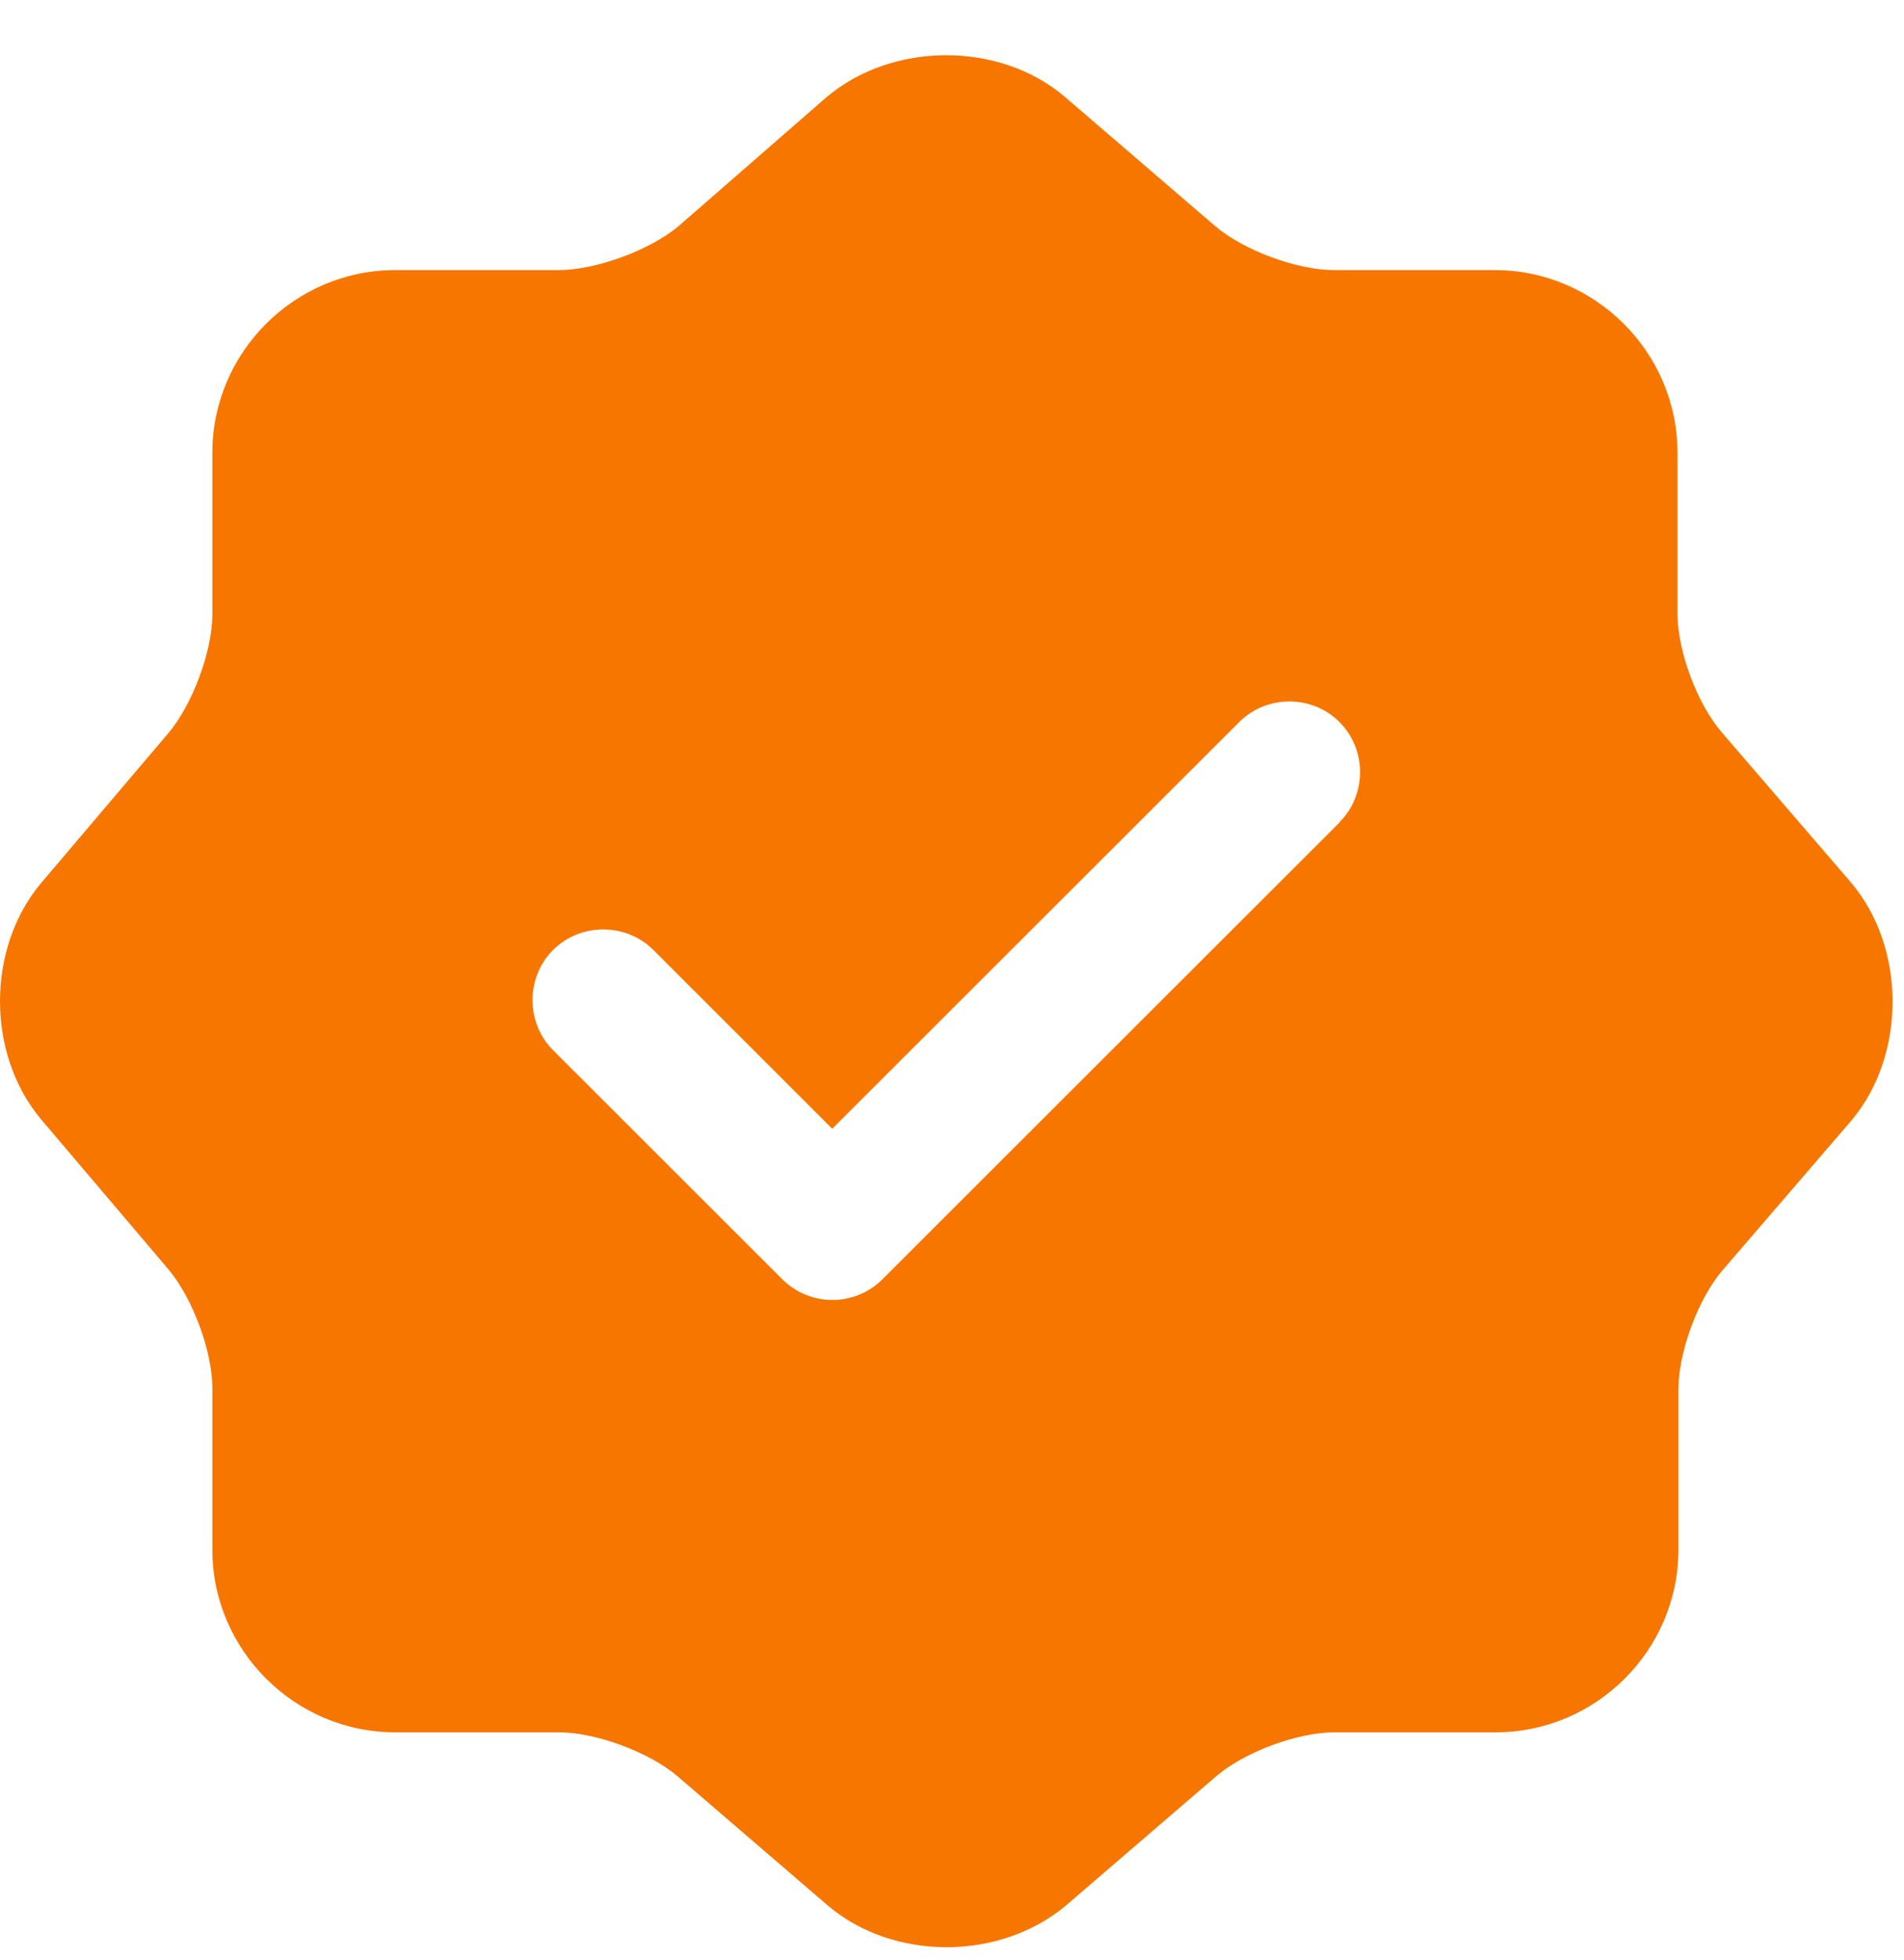 <svg width="34" height="35" viewBox="0 0 34 35" fill="none" xmlns="http://www.w3.org/2000/svg">
<path d="M33.046 15.753L30.749 13.084C30.31 12.578 29.955 11.632 29.955 10.957V8.085C29.955 6.295 28.485 4.824 26.692 4.824H23.819C23.16 4.824 22.198 4.469 21.69 4.03L19.02 1.734C17.855 0.737 15.944 0.737 14.761 1.734L12.108 4.047C11.601 4.469 10.638 4.824 9.979 4.824H7.055C5.264 4.824 3.792 6.293 3.792 8.085V10.974C3.792 11.632 3.437 12.578 3.015 13.084L0.735 15.77C-0.245 16.936 -0.245 18.828 0.735 19.994L3.015 22.68C3.437 23.186 3.792 24.131 3.792 24.79V27.679C3.792 29.469 5.262 30.94 7.055 30.94H9.979C10.638 30.94 11.601 31.295 12.108 31.733L14.778 34.03C15.944 35.027 17.855 35.027 19.038 34.03L21.708 31.733C22.215 31.295 23.16 30.94 23.836 30.94H26.709C28.5 30.94 29.972 29.471 29.972 27.679V24.807C29.972 24.148 30.327 23.186 30.766 22.68L33.063 20.011C34.043 18.845 34.043 16.919 33.046 15.753ZM23.922 14.688L15.76 22.846C15.523 23.084 15.202 23.218 14.864 23.218C14.526 23.218 14.205 23.084 13.967 22.846L9.876 18.757C9.387 18.267 9.387 17.457 9.876 16.967C10.366 16.478 11.177 16.478 11.667 16.967L14.861 20.16L22.129 12.896C22.619 12.406 23.43 12.406 23.919 12.896C24.409 13.386 24.409 14.196 23.919 14.686L23.922 14.688Z" fill="#F77600"/>
</svg>
